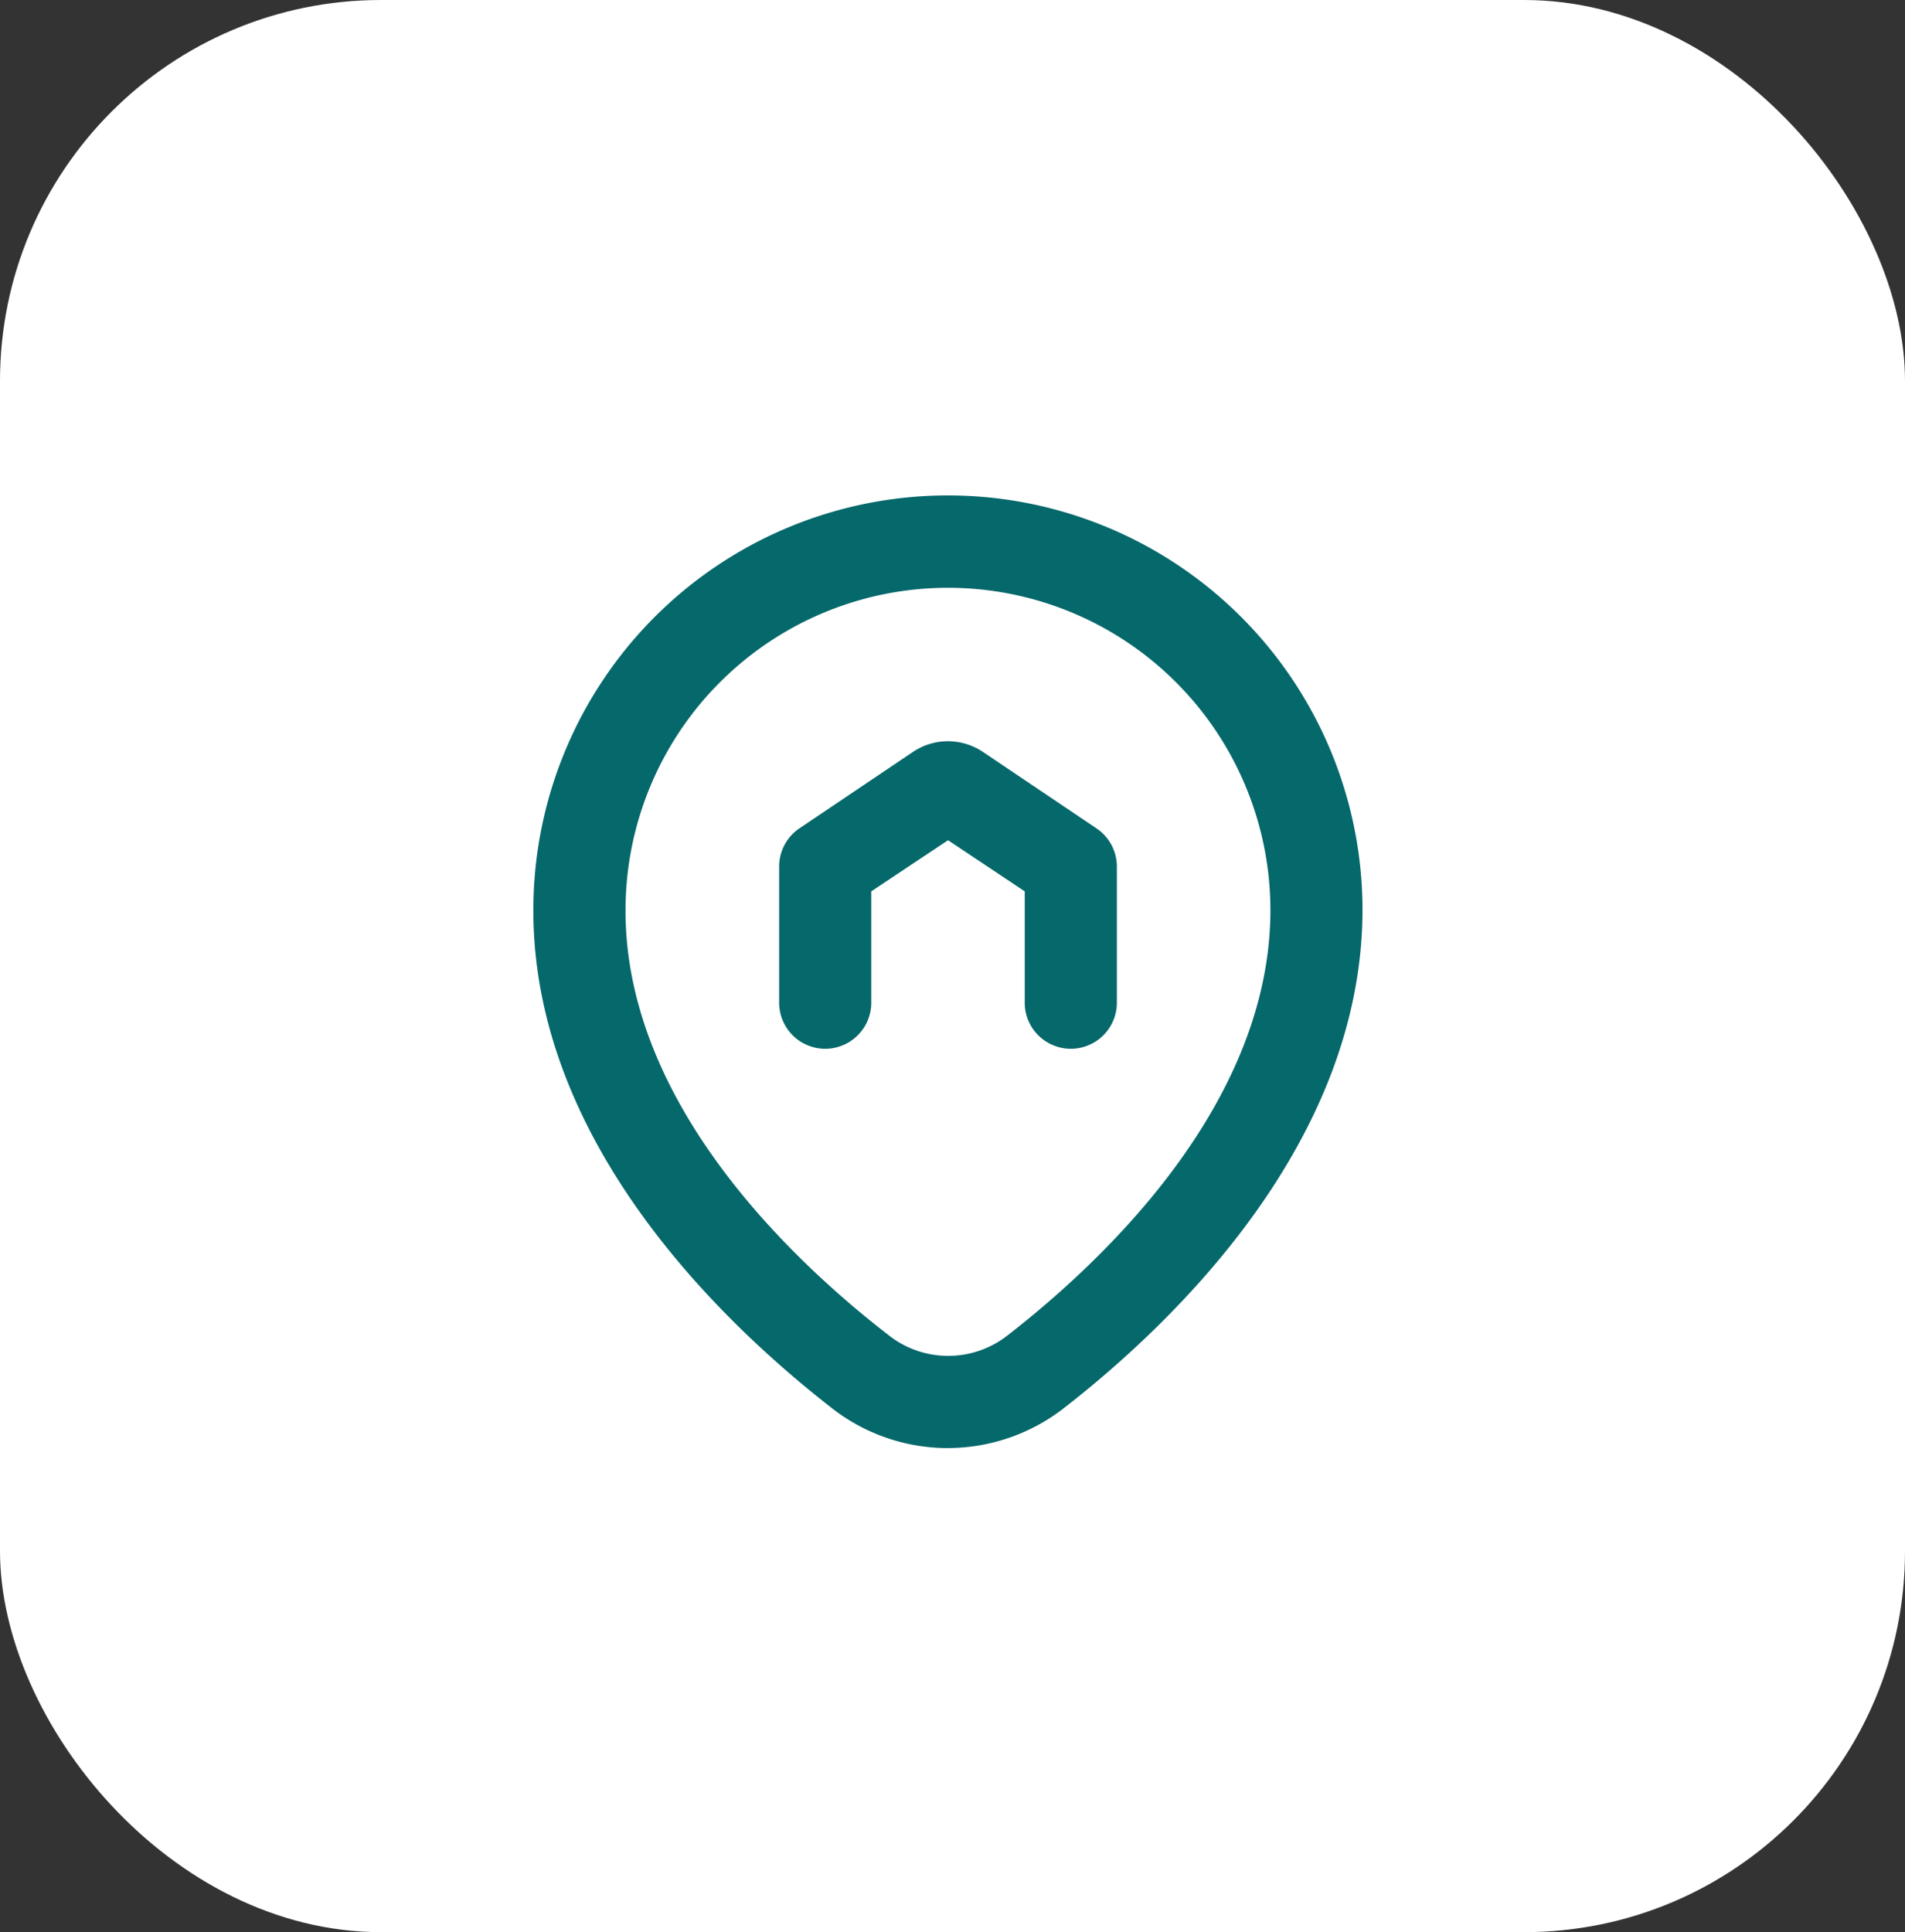 <svg xmlns="http://www.w3.org/2000/svg" width="50" height="50.704" viewBox="0 0 50 50.704"><rect x="0" y="0" width="50" height="50.704" fill="#333333" stroke="none"/><g id="Icon" transform="translate(-0.37 0.208)"><rect id="Rectangle_26" data-name="Rectangle 26" width="50" height="50.704" rx="10" transform="translate(0.37 -0.208)" fill="#fff"></rect><g id="noun-home-location-6212162" transform="translate(-261.623 -214.787)"><path id="Path_25" data-name="Path 25" d="M286.874,252.579a4.961,4.961,0,0,0,3.022-1.032c2.942-2.281,7.858-7.028,7.858-13.1a10.881,10.881,0,1,0-21.762.028c0,6.077,4.929,10.8,7.866,13.081a4.941,4.941,0,0,0,3.014,1.024Zm-8.463-14.1a8.463,8.463,0,1,1,16.926-.024c0,5.054-4.328,9.176-6.919,11.183a2.523,2.523,0,0,1-3.075,0c-2.587-1.995-6.932-6.113-6.932-11.159Z" transform="translate(0)" fill="#05686b"></path><path id="Path_26" data-name="Path 26" d="M474.449,423.62v2.922a1.209,1.209,0,0,0,2.418,0v-3.571a1.209,1.209,0,0,0-.54-1.007l-2.994-2.015a1.644,1.644,0,0,0-1.8,0l-2.994,2.015a1.209,1.209,0,0,0-.536,1.007v3.571a1.209,1.209,0,0,0,2.418,0V423.62l2.015-1.342Z" transform="translate(-185.56 -185.65)" fill="#05686b"></path></g></g></svg>
